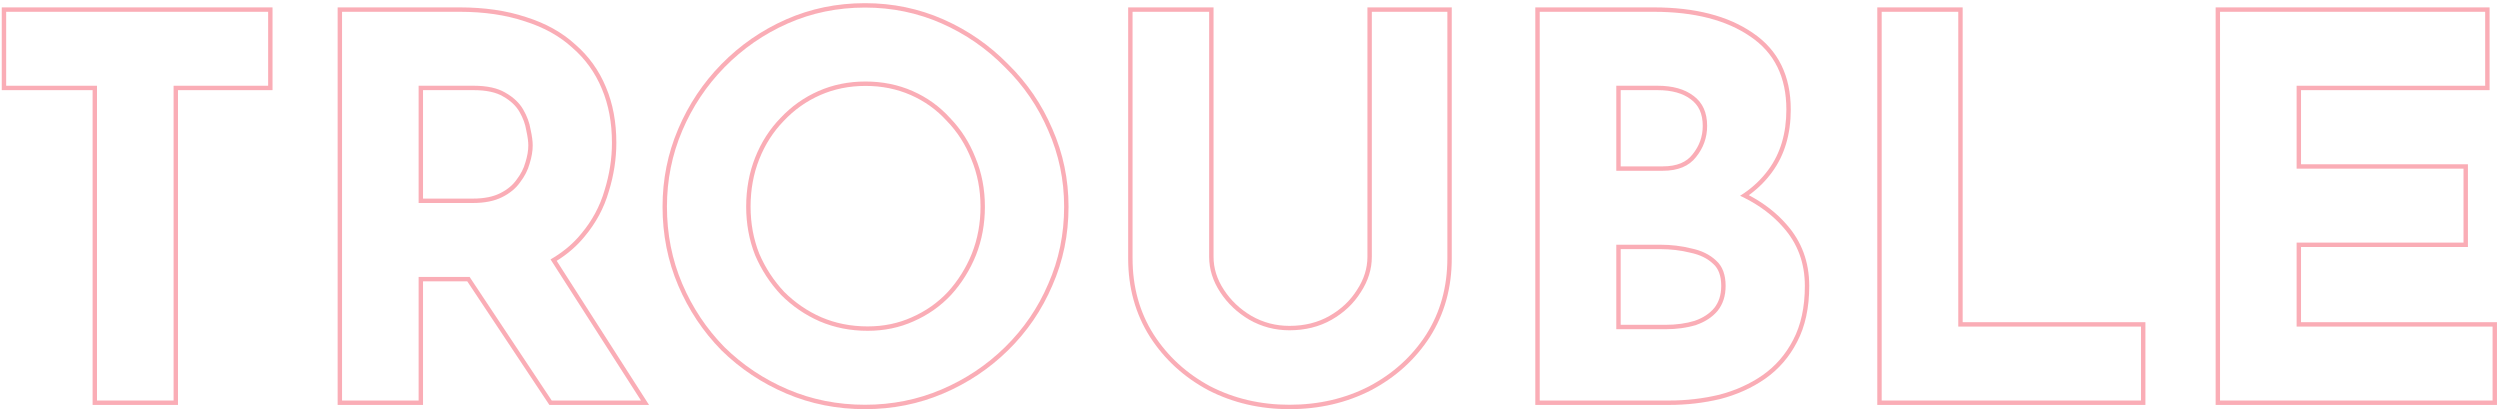 <svg width="568" height="93" viewBox="0 0 568 93" fill="none" xmlns="http://www.w3.org/2000/svg">
<path opacity="0.6" fill-rule="evenodd" clip-rule="evenodd" d="M503.392 1.68H565.632V20.48H522.792V37.32H560.712V56.12H522.792V73.2H567.312V92H503.392V1.68ZM521.792 74.2V55.12H559.712V38.32H521.792V19.48H564.632V2.68H504.392V91H566.312V74.2H521.792Z" fill="#F67786"/>
<path opacity="0.6" fill-rule="evenodd" clip-rule="evenodd" d="M426.517 1.68H445.917V73.2H487.437V92H426.517V1.68ZM444.917 74.2V2.68H427.517V91H486.437V74.2H444.917Z" fill="#F67786"/>
<path opacity="0.6" fill-rule="evenodd" clip-rule="evenodd" d="M396.399 44.991C399.911 46.769 402.826 48.985 405.142 51.64C408.422 55.32 410.062 59.76 410.062 64.96C410.062 69.76 409.182 73.84 407.422 77.2C405.742 80.48 403.422 83.16 400.462 85.24C397.582 87.24 394.302 88.72 390.622 89.68C386.942 90.56 383.142 91 379.222 91H349.822V2.68H375.742C384.942 2.68 392.262 4.56 397.702 8.32C403.142 12 405.862 17.52 405.862 24.88C405.862 30.32 404.502 34.88 401.782 38.56C400.284 40.602 398.464 42.362 396.323 43.838C396.004 44.058 395.677 44.271 395.343 44.479C395.701 44.645 396.053 44.816 396.399 44.991ZM384.742 21.76C386.822 23.28 387.862 25.56 387.862 28.6C387.862 31.24 387.022 33.6 385.342 35.68C383.742 37.76 381.222 38.8 377.782 38.8H367.222V19.48H376.582C380.022 19.48 382.742 20.24 384.742 21.76ZM368.222 20.48V37.8H377.782C381.016 37.8 383.194 36.832 384.549 35.07L384.557 35.061L384.564 35.052C386.102 33.147 386.862 31.008 386.862 28.6C386.862 25.814 385.926 23.864 384.152 22.567L384.144 22.562L384.137 22.556C382.365 21.21 379.883 20.48 376.582 20.48H368.222ZM397.334 44.348C400.732 46.133 403.59 48.34 405.892 50.979C409.343 54.852 411.062 59.531 411.062 64.96C411.062 69.878 410.161 74.125 408.31 77.66C406.557 81.08 404.131 83.884 401.037 86.058L401.032 86.061C398.048 88.134 394.658 89.66 390.874 90.648L390.864 90.65L390.854 90.653C387.096 91.551 383.217 92 379.222 92H348.822V1.68H375.742C385.066 1.68 392.606 3.584 398.266 7.495C404.015 11.385 406.862 17.237 406.862 24.88C406.862 30.492 405.456 35.271 402.587 39.153C402.587 39.153 402.588 39.152 402.588 39.151M397.334 44.348C399.371 42.879 401.124 41.148 402.587 39.153ZM389.226 59.937L389.215 59.927C387.934 58.717 386.234 57.869 384.059 57.419L384.039 57.415L384.019 57.41C381.864 56.871 379.586 56.6 377.182 56.6H368.222V73.8H378.382C380.852 73.8 383.066 73.492 385.031 72.889C386.956 72.22 388.424 71.239 389.485 69.97C390.519 68.655 391.062 67.007 391.062 64.96C391.062 62.587 390.4 60.98 389.238 59.947L389.226 59.937ZM390.262 70.6C389.062 72.04 387.422 73.12 385.342 73.84C383.262 74.48 380.942 74.8 378.382 74.8H367.222V55.6H377.182C379.662 55.6 382.022 55.88 384.262 56.44C386.582 56.92 388.462 57.84 389.902 59.2C391.342 60.48 392.062 62.4 392.062 64.96C392.062 67.2 391.462 69.08 390.262 70.6Z" fill="#F67786"/>
<path opacity="0.6" fill-rule="evenodd" clip-rule="evenodd" d="M308.317 65.861L308.323 65.851C309.906 63.438 310.679 60.947 310.679 58.36V1.68H329.839V58.72C329.839 65.373 328.193 71.322 324.883 76.536L324.879 76.542C321.582 81.652 317.131 85.687 311.547 88.644L311.537 88.649C305.943 91.528 299.744 92.96 292.959 92.96C286.251 92.96 280.093 91.527 274.501 88.649L274.493 88.645L274.486 88.641C268.981 85.683 264.573 81.649 261.279 76.542L261.275 76.536C257.964 71.322 256.319 65.373 256.319 58.72V1.68H275.719V58.36C275.719 60.947 276.491 63.438 278.075 65.851C279.667 68.277 281.751 70.251 284.34 71.775C286.985 73.285 289.852 74.04 292.959 74.04C296.406 74.04 299.431 73.276 302.063 71.772C304.729 70.248 306.804 68.28 308.311 65.87L308.317 65.861ZM277.239 66.4C275.559 63.84 274.719 61.16 274.719 58.36V2.68H257.319V58.72C257.319 65.2 258.919 70.96 262.119 76C265.319 80.96 269.599 84.88 274.959 87.76C280.399 90.56 286.399 91.96 292.959 91.96C299.599 91.96 305.639 90.56 311.079 87.76C316.519 84.88 320.839 80.96 324.039 76C327.239 70.96 328.839 65.2 328.839 58.72V2.68H311.679V58.36C311.679 61.16 310.839 63.84 309.159 66.4C307.559 68.96 305.359 71.04 302.559 72.64C299.759 74.24 296.559 75.04 292.959 75.04C289.679 75.04 286.639 74.24 283.839 72.64C281.119 71.04 278.919 68.96 277.239 66.4Z" fill="#F67786"/>
<path opacity="0.6" fill-rule="evenodd" clip-rule="evenodd" d="M163.897 14.58L163.897 14.58C168.146 10.249 173.052 6.856 178.608 4.405C184.181 1.946 190.159 0.72 196.531 0.72C202.825 0.72 208.763 1.947 214.335 4.405C219.888 6.855 224.791 10.245 229.038 14.573C233.367 18.821 236.718 23.726 239.089 29.282C241.544 34.85 242.771 40.746 242.771 46.96C242.771 53.33 241.546 59.306 239.089 64.878C236.717 70.436 233.363 75.344 229.032 79.594L229.031 79.594C224.781 83.763 219.876 87.032 214.324 89.4C208.754 91.775 202.82 92.96 196.531 92.96C190.164 92.96 184.19 91.776 178.619 89.4C173.066 87.032 168.161 83.763 163.911 79.594L163.904 79.587L163.897 79.58C159.729 75.33 156.46 70.425 154.091 64.872C151.716 59.301 150.531 53.327 150.531 46.96C150.531 40.749 151.717 34.855 154.091 29.288C156.46 23.735 159.729 18.83 163.897 14.58ZM238.171 29.68C235.851 24.24 232.571 19.44 228.331 15.28C224.171 11.04 219.371 7.72 213.931 5.32C208.491 2.92 202.691 1.72 196.531 1.72C190.291 1.72 184.451 2.92 179.011 5.32C173.571 7.72 168.771 11.04 164.611 15.28C160.531 19.44 157.331 24.24 155.011 29.68C152.691 35.12 151.531 40.88 151.531 46.96C151.531 53.2 152.691 59.04 155.011 64.48C157.331 69.92 160.531 74.72 164.611 78.88C168.771 82.96 173.571 86.16 179.011 88.48C184.451 90.8 190.291 91.96 196.531 91.96C202.691 91.96 208.491 90.8 213.931 88.48C219.371 86.16 224.171 82.96 228.331 78.88C232.571 74.72 235.851 69.92 238.171 64.48C240.571 59.04 241.771 53.2 241.771 46.96C241.771 40.88 240.571 35.12 238.171 29.68ZM207.161 72.088L207.169 72.084C210.326 70.698 213.052 68.778 215.356 66.322C217.673 63.773 219.488 60.877 220.803 57.628C222.113 54.313 222.771 50.76 222.771 46.96C222.771 43.083 222.074 39.495 220.689 36.186L220.685 36.177L220.681 36.168C219.368 32.845 217.518 29.958 215.133 27.496L215.122 27.484L215.111 27.473C212.806 24.937 210.081 22.98 206.929 21.596C203.785 20.215 200.363 19.52 196.651 19.52C192.94 19.52 189.518 20.215 186.373 21.596C183.218 22.981 180.449 24.942 178.06 27.485L178.055 27.49L178.049 27.496C175.664 29.958 173.815 32.845 172.501 36.168C171.191 39.481 170.531 43.075 170.531 46.96C170.531 50.757 171.188 54.306 172.496 57.619C173.888 60.862 175.778 63.756 178.169 66.304C180.639 68.771 183.451 70.695 186.609 72.083C189.835 73.464 193.338 74.16 197.131 74.16C200.76 74.16 204.099 73.466 207.161 72.088ZM177.451 67C174.971 64.36 173.011 61.36 171.571 58C170.211 54.56 169.531 50.88 169.531 46.96C169.531 42.96 170.211 39.24 171.571 35.8C172.931 32.36 174.851 29.36 177.331 26.8C179.811 24.16 182.691 22.12 185.971 20.68C189.251 19.24 192.811 18.52 196.651 18.52C200.491 18.52 204.051 19.24 207.331 20.68C210.611 22.12 213.451 24.16 215.851 26.8C218.331 29.36 220.251 32.36 221.611 35.8C223.051 39.24 223.771 42.96 223.771 46.96C223.771 50.88 223.091 54.56 221.731 58C220.371 61.36 218.491 64.36 216.091 67C213.691 69.56 210.851 71.56 207.571 73C204.371 74.44 200.891 75.16 197.131 75.16C193.211 75.16 189.571 74.44 186.211 73C182.931 71.56 180.011 69.56 177.451 67Z" fill="#F67786"/>
<path opacity="0.6" fill-rule="evenodd" clip-rule="evenodd" d="M95.112 62.92V91H77.713V2.68H104.473C109.993 2.68 114.913 3.4 119.233 4.84C123.553 6.2 127.153 8.2 130.033 10.84C132.993 13.4 135.233 16.52 136.753 20.2C138.273 23.8 139.033 27.88 139.033 32.44C139.033 36.04 138.473 39.64 137.353 43.24C136.313 46.84 134.553 50.12 132.073 53.08C130.412 55.128 128.368 56.908 125.942 58.42C125.661 58.595 125.375 58.767 125.083 58.934L145.633 91H125.353L106.699 62.92H95.112ZM106.163 63.92H96.112V92H76.713V1.68H104.473C110.075 1.68 115.102 2.41 119.541 3.889C123.969 5.284 127.697 7.346 130.697 10.093C133.771 12.754 136.098 15.999 137.675 19.814C139.254 23.555 140.033 27.77 140.033 32.44C140.033 36.142 139.457 39.839 138.31 43.527C137.231 47.259 135.406 50.657 132.844 53.716C131.11 55.853 128.986 57.7 126.481 59.262L147.461 92H124.816L106.163 63.92ZM117.347 40.848L117.358 40.833C118.332 39.559 118.988 38.273 119.349 36.972L119.354 36.956L119.359 36.939C119.815 35.493 120.033 34.196 120.033 33.04C120.033 32.181 119.888 31.059 119.576 29.657L119.57 29.627L119.565 29.596C119.346 28.213 118.834 26.809 118.007 25.381C117.233 24.044 116.017 22.881 114.3 21.911L114.292 21.906L114.284 21.901C112.735 20.986 110.535 20.48 107.593 20.48H96.112V45.12H107.473C110.008 45.12 112.043 44.697 113.625 43.906C115.265 43.086 116.487 42.066 117.336 40.863L117.347 40.848ZM95.112 46.12V19.48H107.593C110.633 19.48 113.033 20 114.793 21.04C116.633 22.08 117.993 23.36 118.873 24.88C119.753 26.4 120.313 27.92 120.553 29.44C120.873 30.88 121.033 32.08 121.033 33.04C121.033 34.32 120.793 35.72 120.313 37.24C119.913 38.68 119.193 40.08 118.153 41.44C117.193 42.8 115.833 43.92 114.073 44.8C112.313 45.68 110.113 46.12 107.473 46.12H95.112Z" fill="#F67786"/>
<path opacity="0.6" fill-rule="evenodd" clip-rule="evenodd" d="M0.4 1.68H61.92V20.48H40.44V92H21.04V20.48H0.4V1.68ZM22.04 19.48V91H39.44V19.48H60.92V2.68H1.4V19.48H22.04Z" fill="#F67786"/>
</svg>
